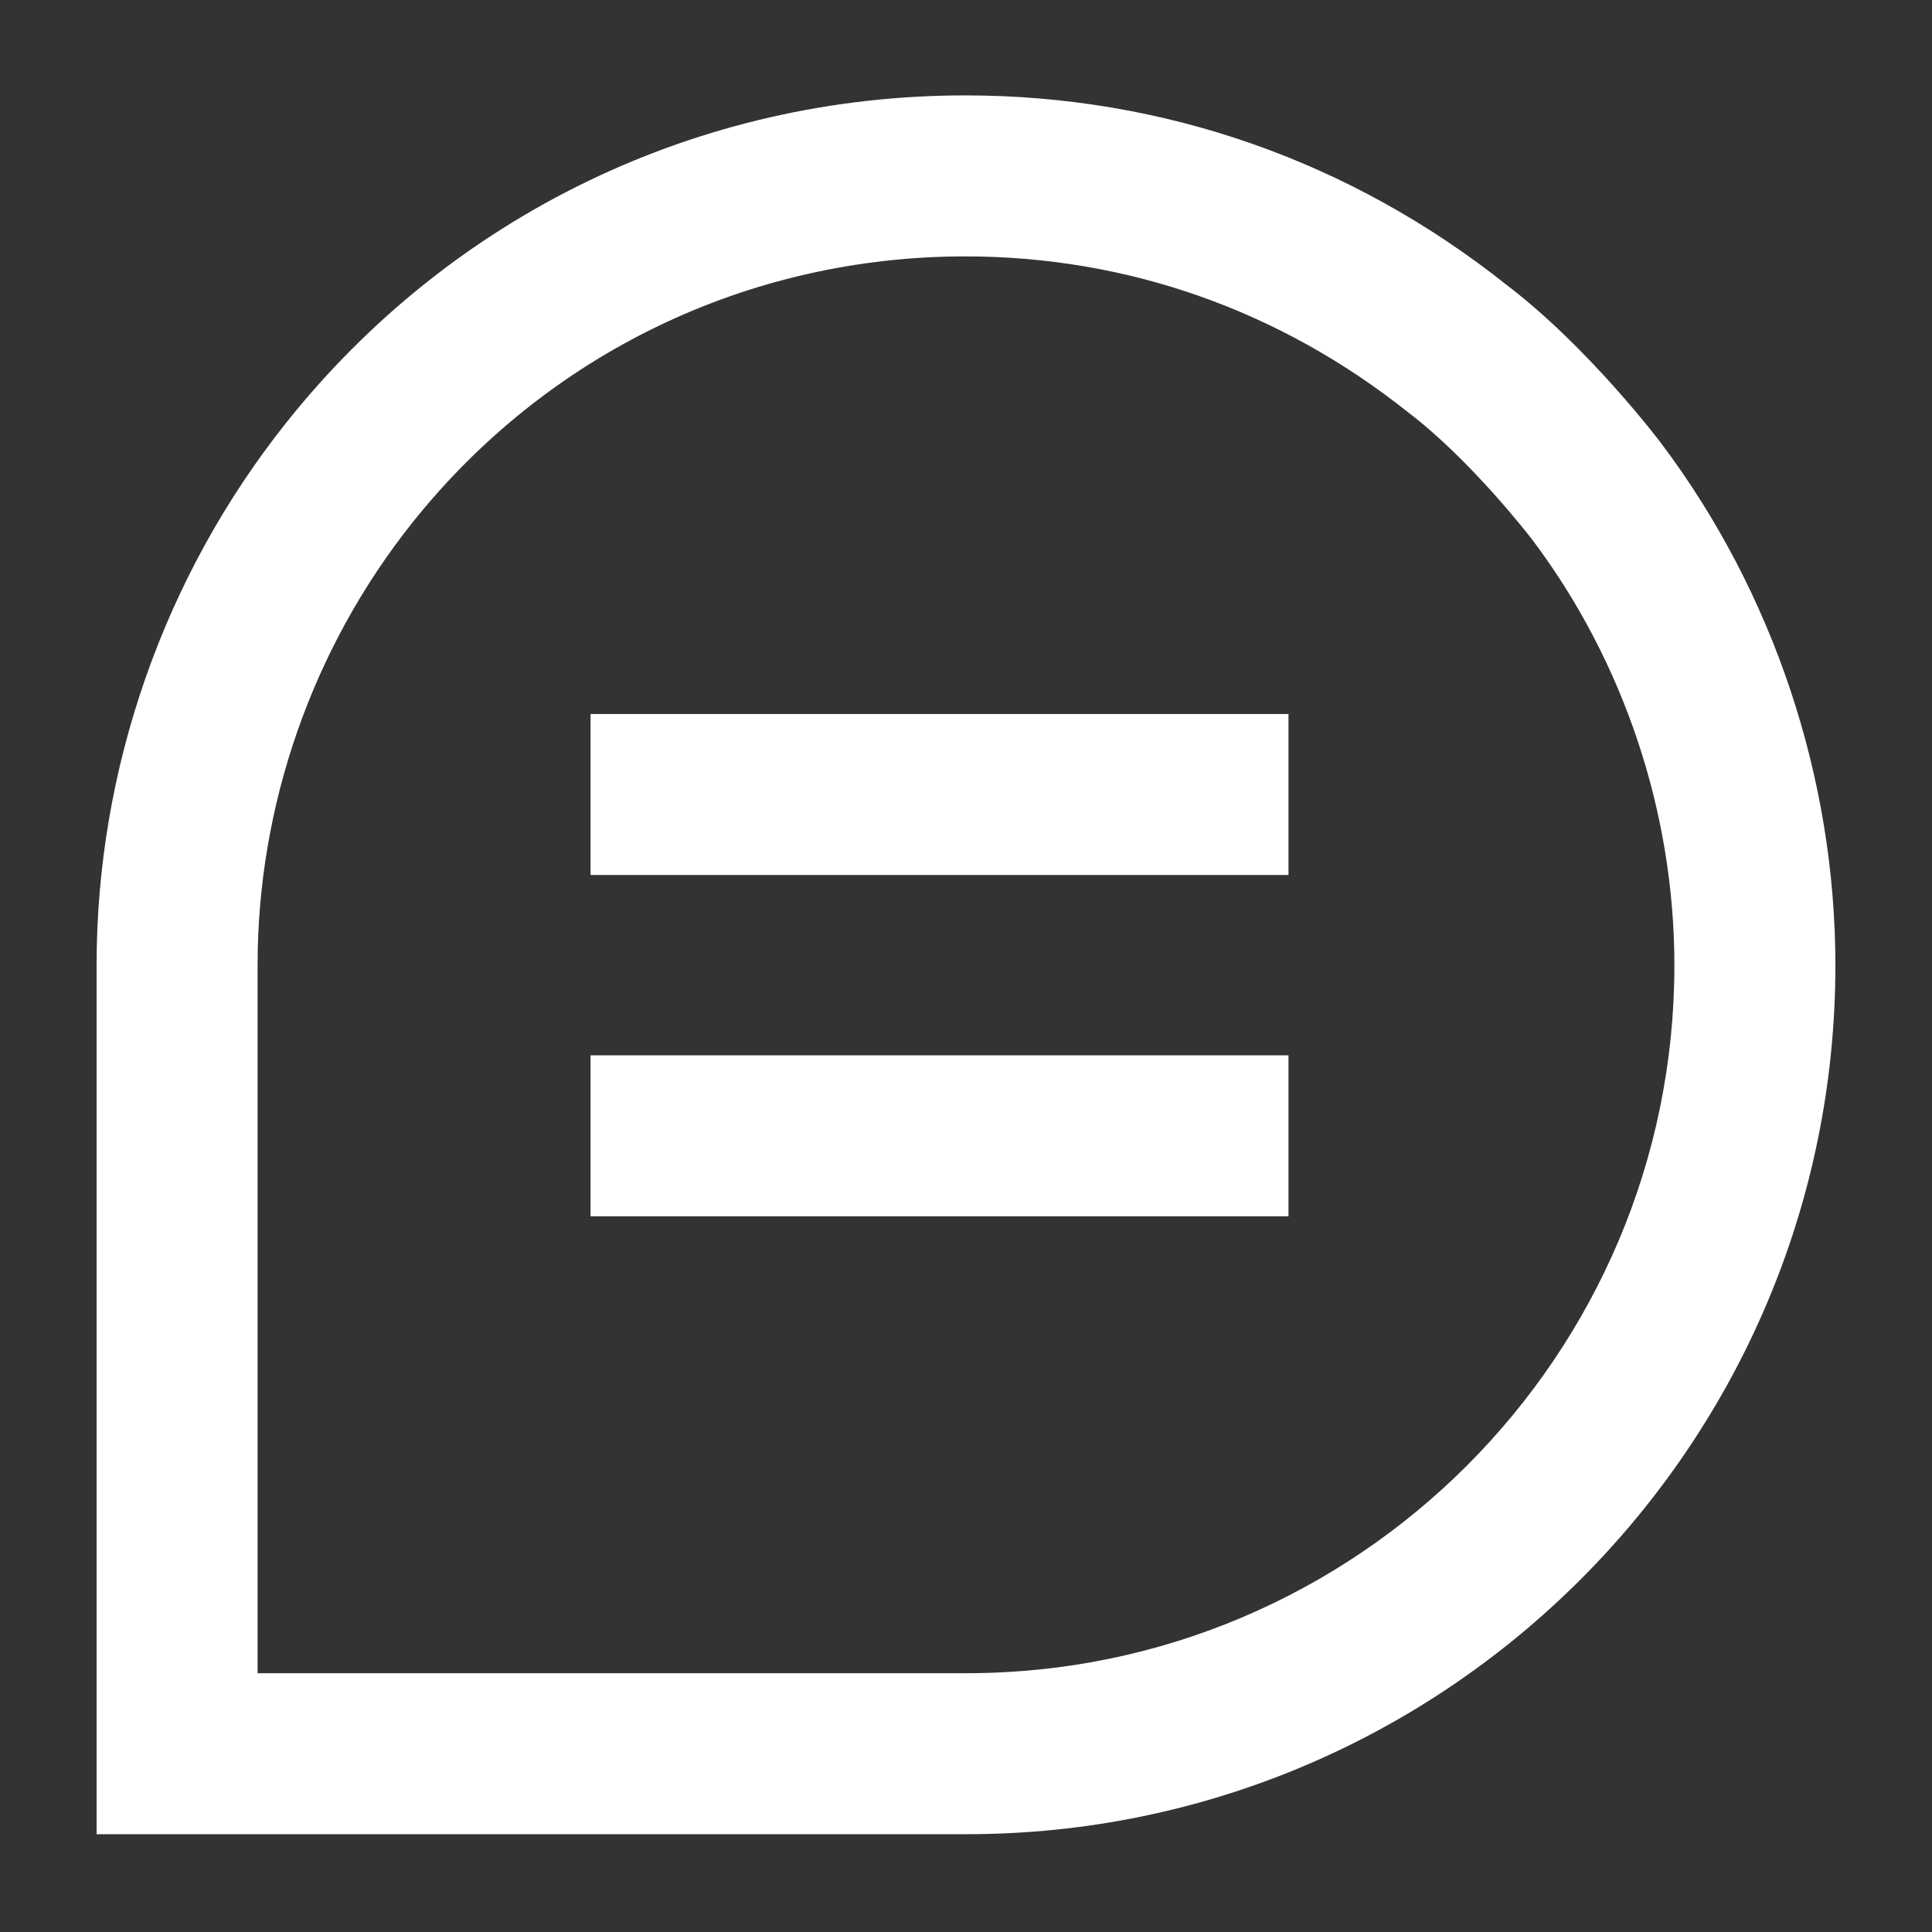 <svg width="24" height="24" viewBox="0 0 24 24" fill="none" xmlns="http://www.w3.org/2000/svg">
<rect x="0" y="0" width="24" height="24" fill="#333333" stroke="none"/>
<path fill-rule="evenodd" clip-rule="evenodd" d="M22.8 11.988C22.799 9.665 22.031 7.362 20.637 5.508C20.628 5.496 19.74 4.318 18.714 3.538C16.777 1.998 14.452 1.185 11.991 1.185C8.683 1.185 5.607 2.67 3.55 5.258C2.033 7.167 1.199 9.558 1.2 11.99L1.2 22.785H12.011C17.961 22.784 22.801 17.94 22.8 11.988ZM20.8 11.989C20.801 16.838 16.859 20.784 12.011 20.785H3.2L3.2 11.99C3.199 10.007 3.879 8.058 5.115 6.502C6.791 4.394 9.296 3.185 11.991 3.185C13.995 3.185 15.891 3.849 17.486 5.117C18.275 5.716 19.012 6.675 19.037 6.708L19.037 6.708L19.038 6.709C20.174 8.22 20.799 10.095 20.8 11.989ZM7.336 10.87V8.87H16.006V10.87H7.336ZM7.336 13.11V15.11H16.006V13.11H7.336Z" fill="white"/>
</svg>
